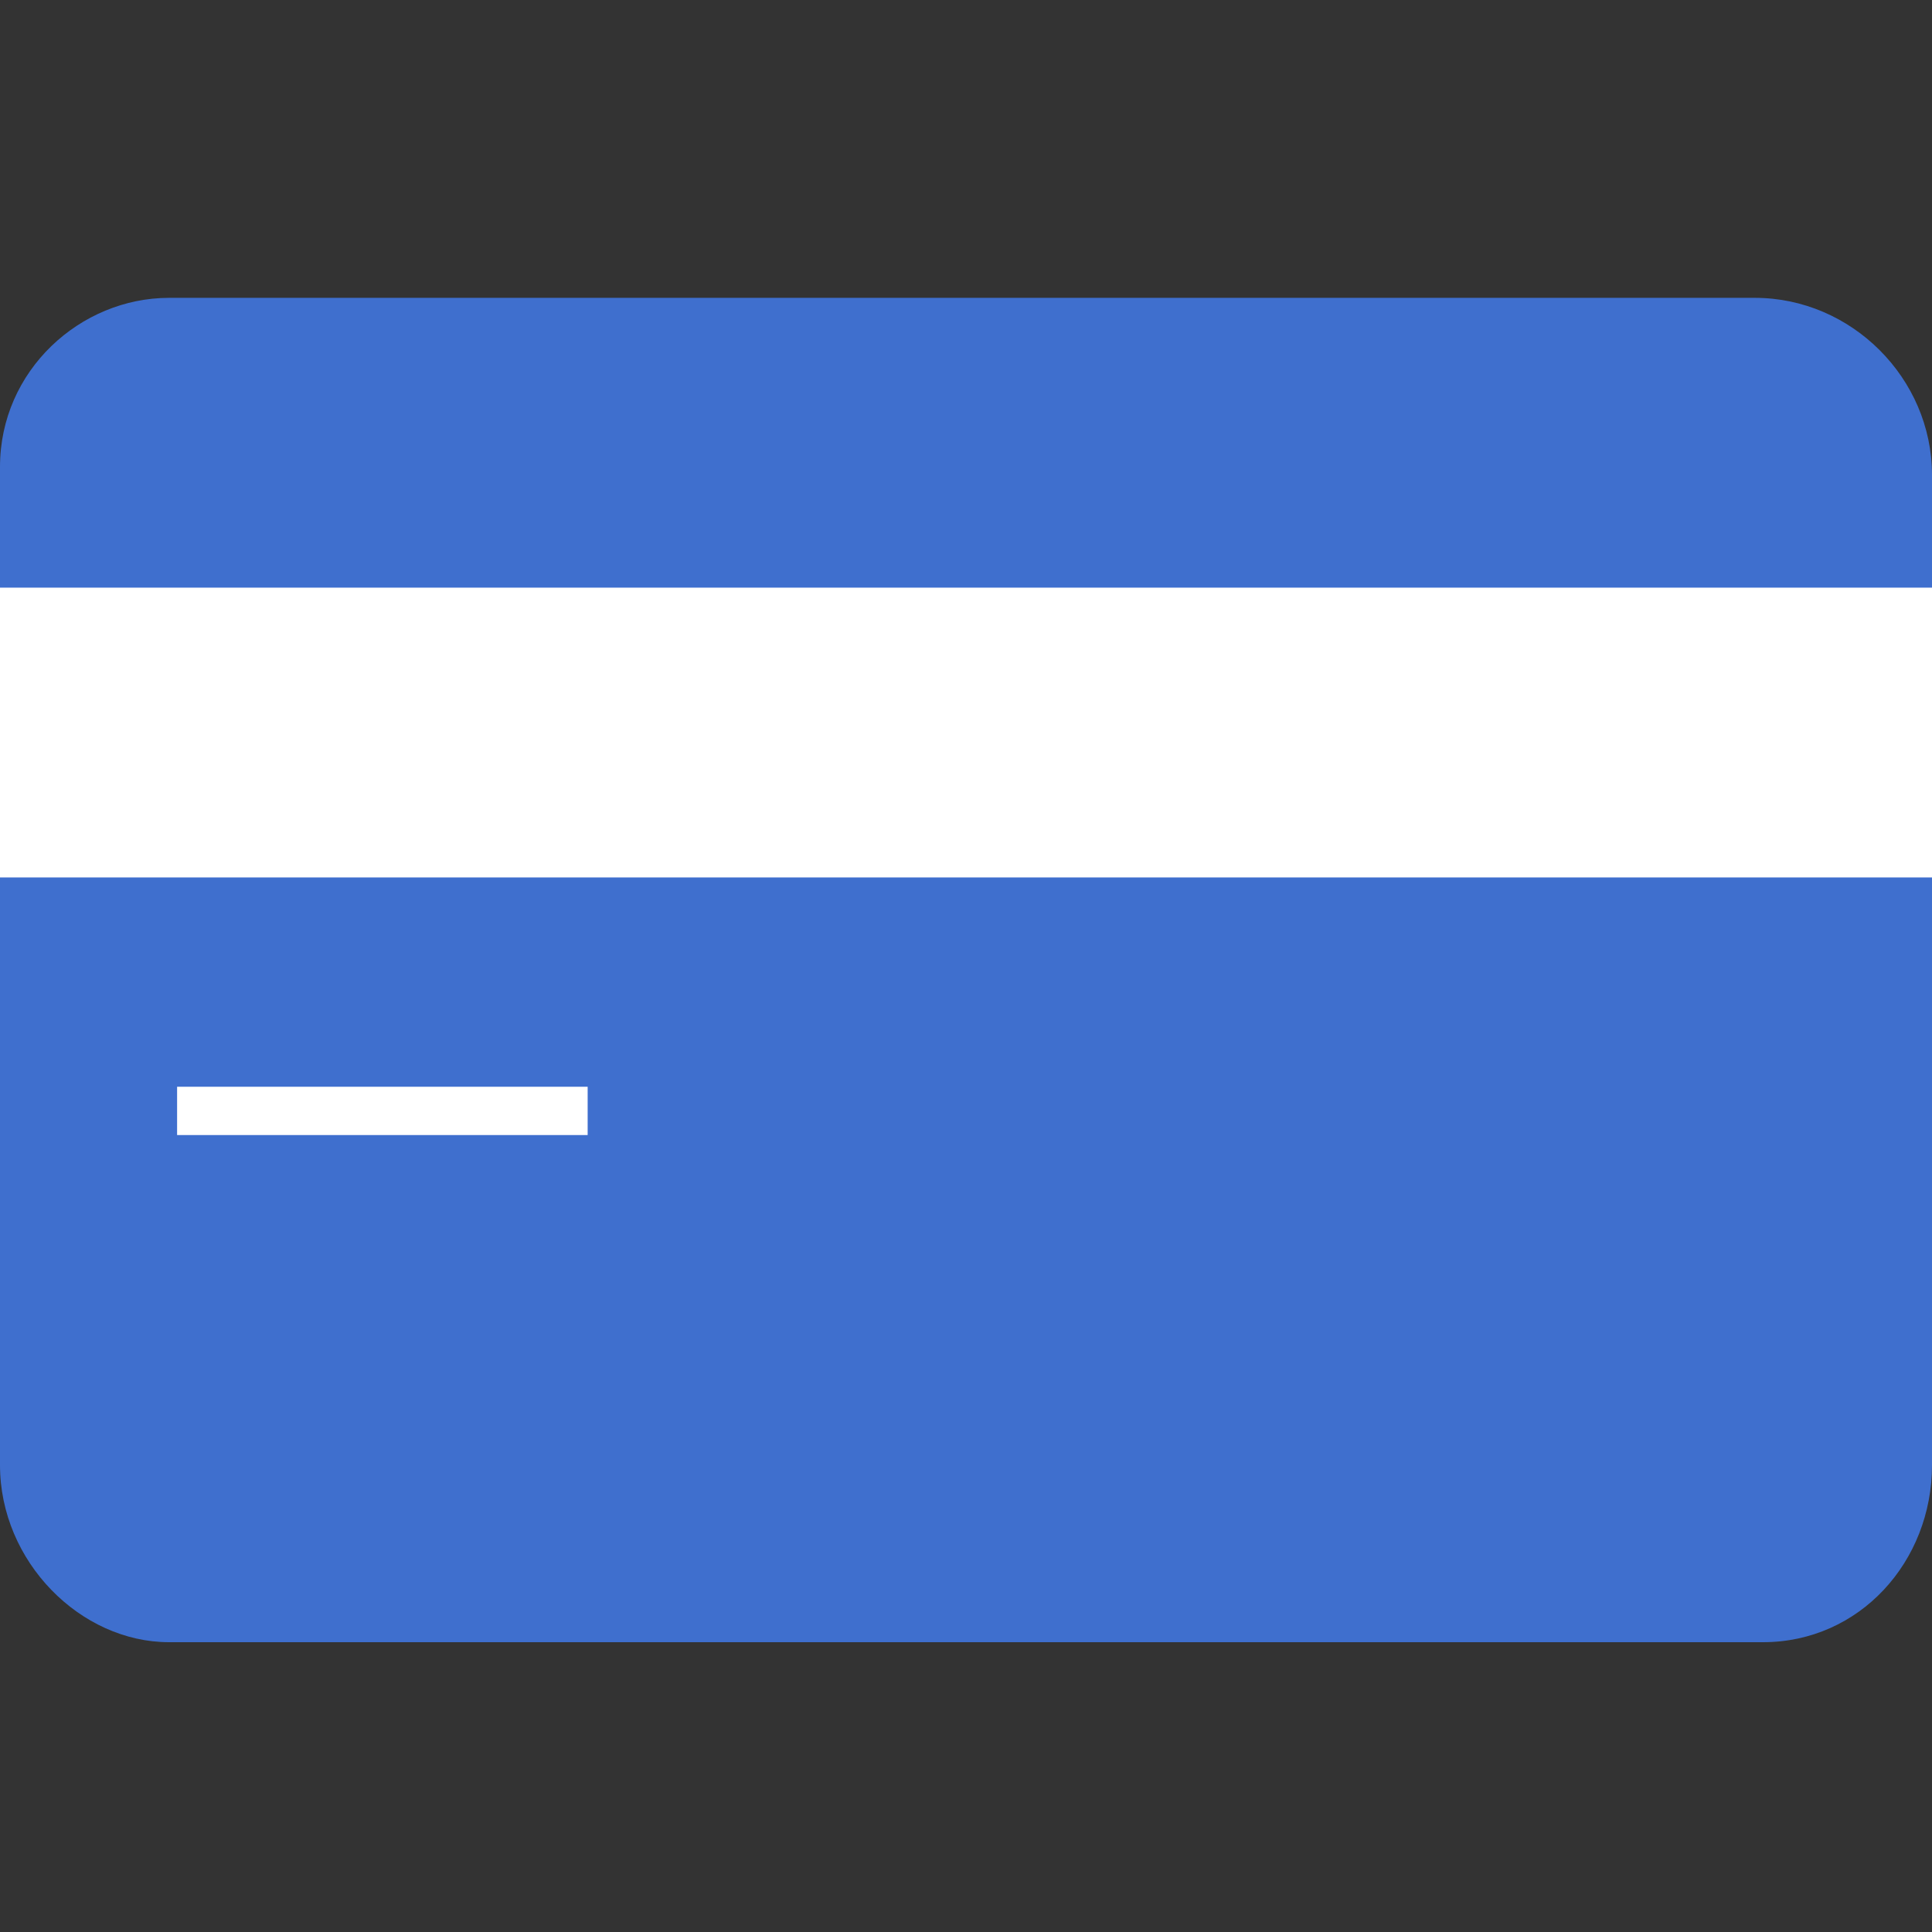 <?xml version="1.0" encoding="UTF-8"?>
<svg id="Capa_1" xmlns="http://www.w3.org/2000/svg" version="1.1" viewBox="0 0 24 24">
  <rect x="0" y="0" width="24" height="24" fill="#333333" stroke="none"/>
  <!-- Generator: Adobe Illustrator 29.0.1, SVG Export Plug-In . SVG Version: 2.1.0 Build 192)  -->
  <defs>
    <style>
      .st0 {
        fill: #3f6fce;
      }

      .st1 {
        fill: #fff;
      }

      .st2 {
        fill: none;
        stroke: #fff;
        stroke-miterlimit: 10;
        stroke-width: .6px;
      }
    </style>
  </defs>
  <path class="st0" d="M24,18.2c0,1.2-.9,2.2-2.1,2.2H2.1c-1.1,0-2.1-1-2.1-2.2V5.8c0-1.2,1-2.1,2.1-2.1h19.7c1.2,0,2.2,1,2.2,2.2v12.3Z"/>
  <path class="st1" d="M0,10.9h24v-3.6H0v3.6Z"/>
  <line class="st2" x1="2.2" y1="13.8" x2="7.3" y2="13.8"/>
</svg>
